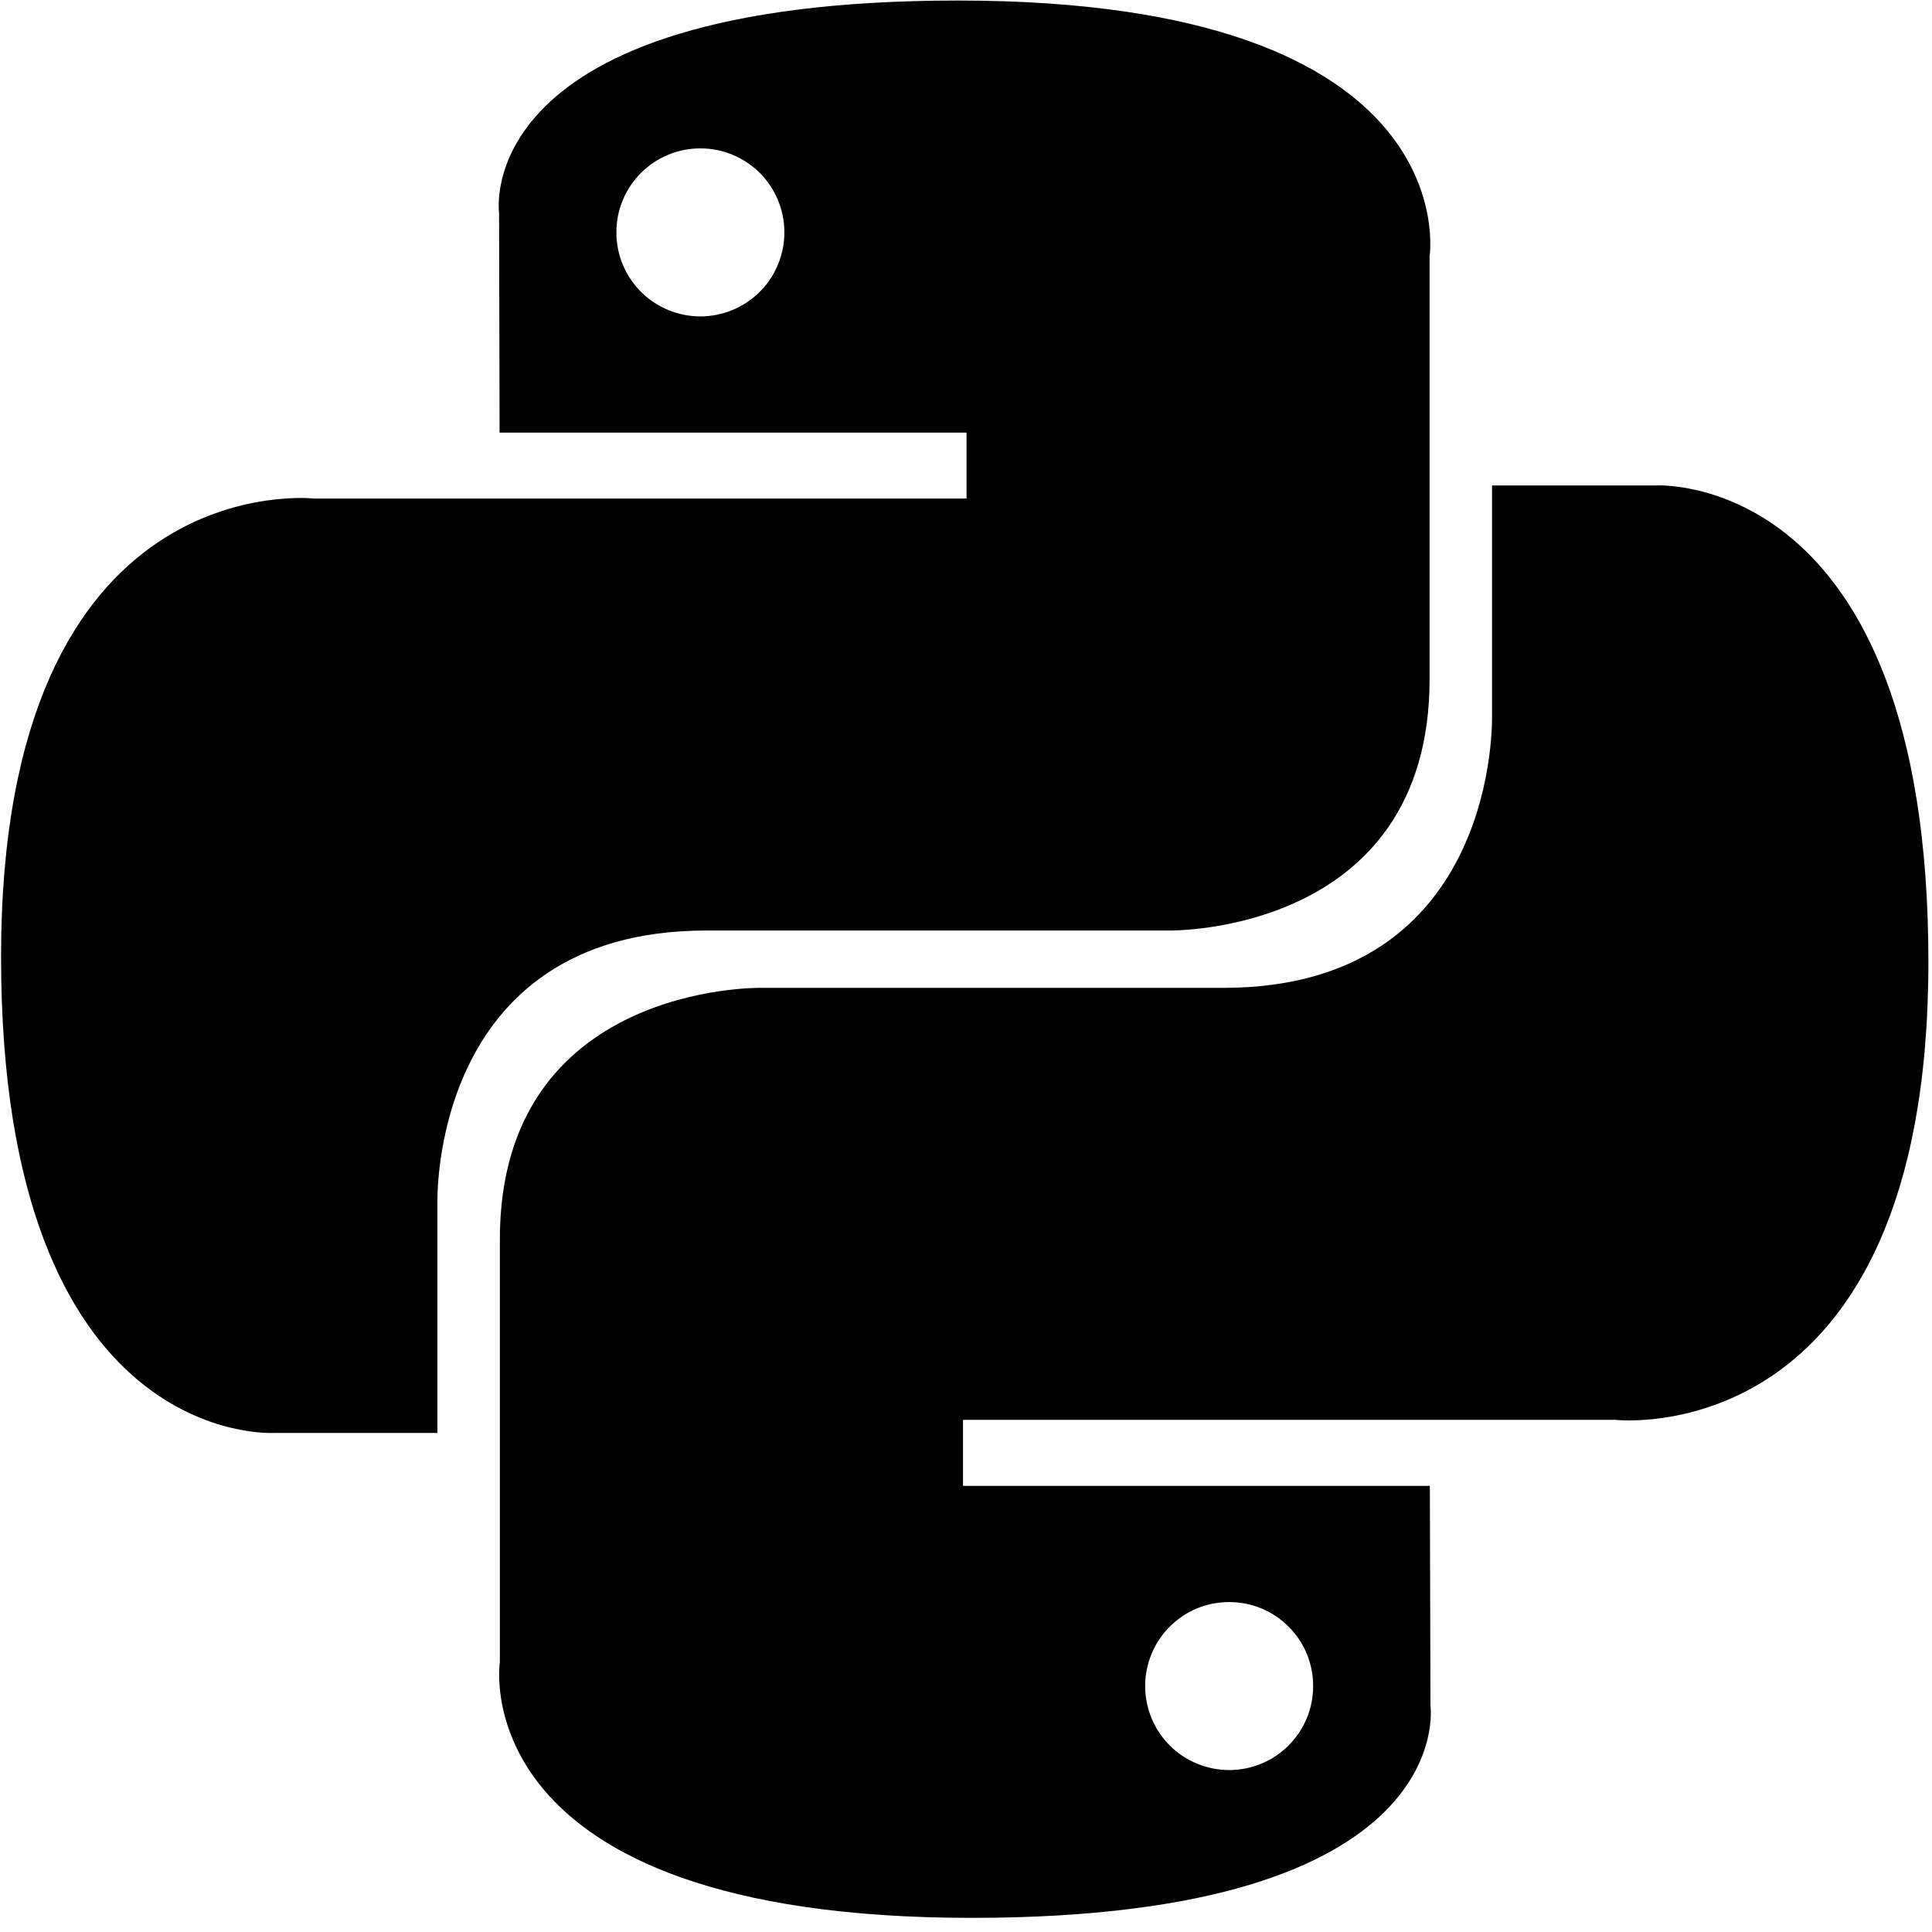 <svg width="22" height="22" viewBox="0 0 22 22" fill="none" xmlns="http://www.w3.org/2000/svg">
<g clip-path="url(#clip0_3_31)">
<path d="M10.907 0.006C5.335 0.006 5.683 2.422 5.683 2.422L5.689 4.926H11.006V5.677H3.578C3.578 5.677 0.012 5.273 0.012 10.894C0.012 16.516 3.124 16.317 3.124 16.317H4.981V13.708C4.981 13.708 4.881 10.596 8.043 10.596H13.317C13.317 10.596 16.279 10.644 16.279 7.733V2.919C16.279 2.919 16.73 0.006 10.907 0.006ZM7.975 1.69C8.101 1.689 8.225 1.714 8.341 1.762C8.457 1.81 8.563 1.881 8.652 1.969C8.741 2.058 8.811 2.164 8.859 2.28C8.907 2.396 8.932 2.52 8.932 2.646C8.932 2.772 8.907 2.896 8.859 3.012C8.811 3.128 8.741 3.234 8.652 3.323C8.563 3.411 8.457 3.482 8.341 3.53C8.225 3.578 8.101 3.603 7.975 3.603C7.85 3.603 7.725 3.578 7.609 3.53C7.493 3.482 7.387 3.411 7.299 3.323C7.21 3.234 7.139 3.128 7.091 3.012C7.043 2.896 7.019 2.772 7.019 2.646C7.019 2.52 7.043 2.396 7.091 2.28C7.139 2.164 7.21 2.058 7.299 1.969C7.387 1.881 7.493 1.81 7.609 1.762C7.725 1.714 7.85 1.689 7.975 1.69Z" fill="url(#paint0_linear_3_31)"/>
<path d="M11.065 21.839C16.637 21.839 16.289 19.423 16.289 19.423L16.282 16.92H10.966V16.168H18.394C18.394 16.168 21.959 16.573 21.959 10.951C21.959 5.329 18.848 5.528 18.848 5.528H16.99V8.137C16.99 8.137 17.091 11.249 13.928 11.249H8.655C8.655 11.249 5.692 11.201 5.692 14.112V18.926C5.692 18.926 5.242 21.839 11.065 21.839H11.065ZM13.997 20.156C13.871 20.156 13.747 20.131 13.631 20.083C13.514 20.035 13.409 19.965 13.32 19.876C13.231 19.787 13.161 19.682 13.113 19.566C13.065 19.449 13.04 19.325 13.04 19.199C13.04 19.074 13.065 18.949 13.113 18.833C13.161 18.717 13.231 18.611 13.32 18.523C13.409 18.434 13.514 18.363 13.63 18.315C13.747 18.267 13.871 18.243 13.997 18.243C14.122 18.243 14.247 18.267 14.363 18.315C14.479 18.363 14.585 18.434 14.673 18.523C14.762 18.611 14.833 18.717 14.881 18.833C14.929 18.949 14.953 19.074 14.953 19.199C14.953 19.325 14.929 19.449 14.881 19.565C14.833 19.681 14.762 19.787 14.673 19.876C14.585 19.965 14.479 20.035 14.363 20.083C14.247 20.131 14.122 20.156 13.997 20.156Z" fill="url(#paint1_linear_3_31)"/>
</g>
<defs>
<linearGradient id="paint0_linear_3_31" x1="210.921" y1="196.379" x2="1298.54" y2="1273.15" gradientUnits="userSpaceOnUse">
<stop/>
<stop offset="1" stop-color="#366994"/>
</linearGradient>
<linearGradient id="paint1_linear_3_31" x1="316.994" y1="341.2" x2="1484.97" y2="1445.33" gradientUnits="userSpaceOnUse">
<stop/>
<stop offset="1" stop-color="#FFC331"/>
</linearGradient>
<clipPath id="clip0_3_31">
<rect width="22" height="21.914" fill="white"/>
</clipPath>
</defs>
</svg>
